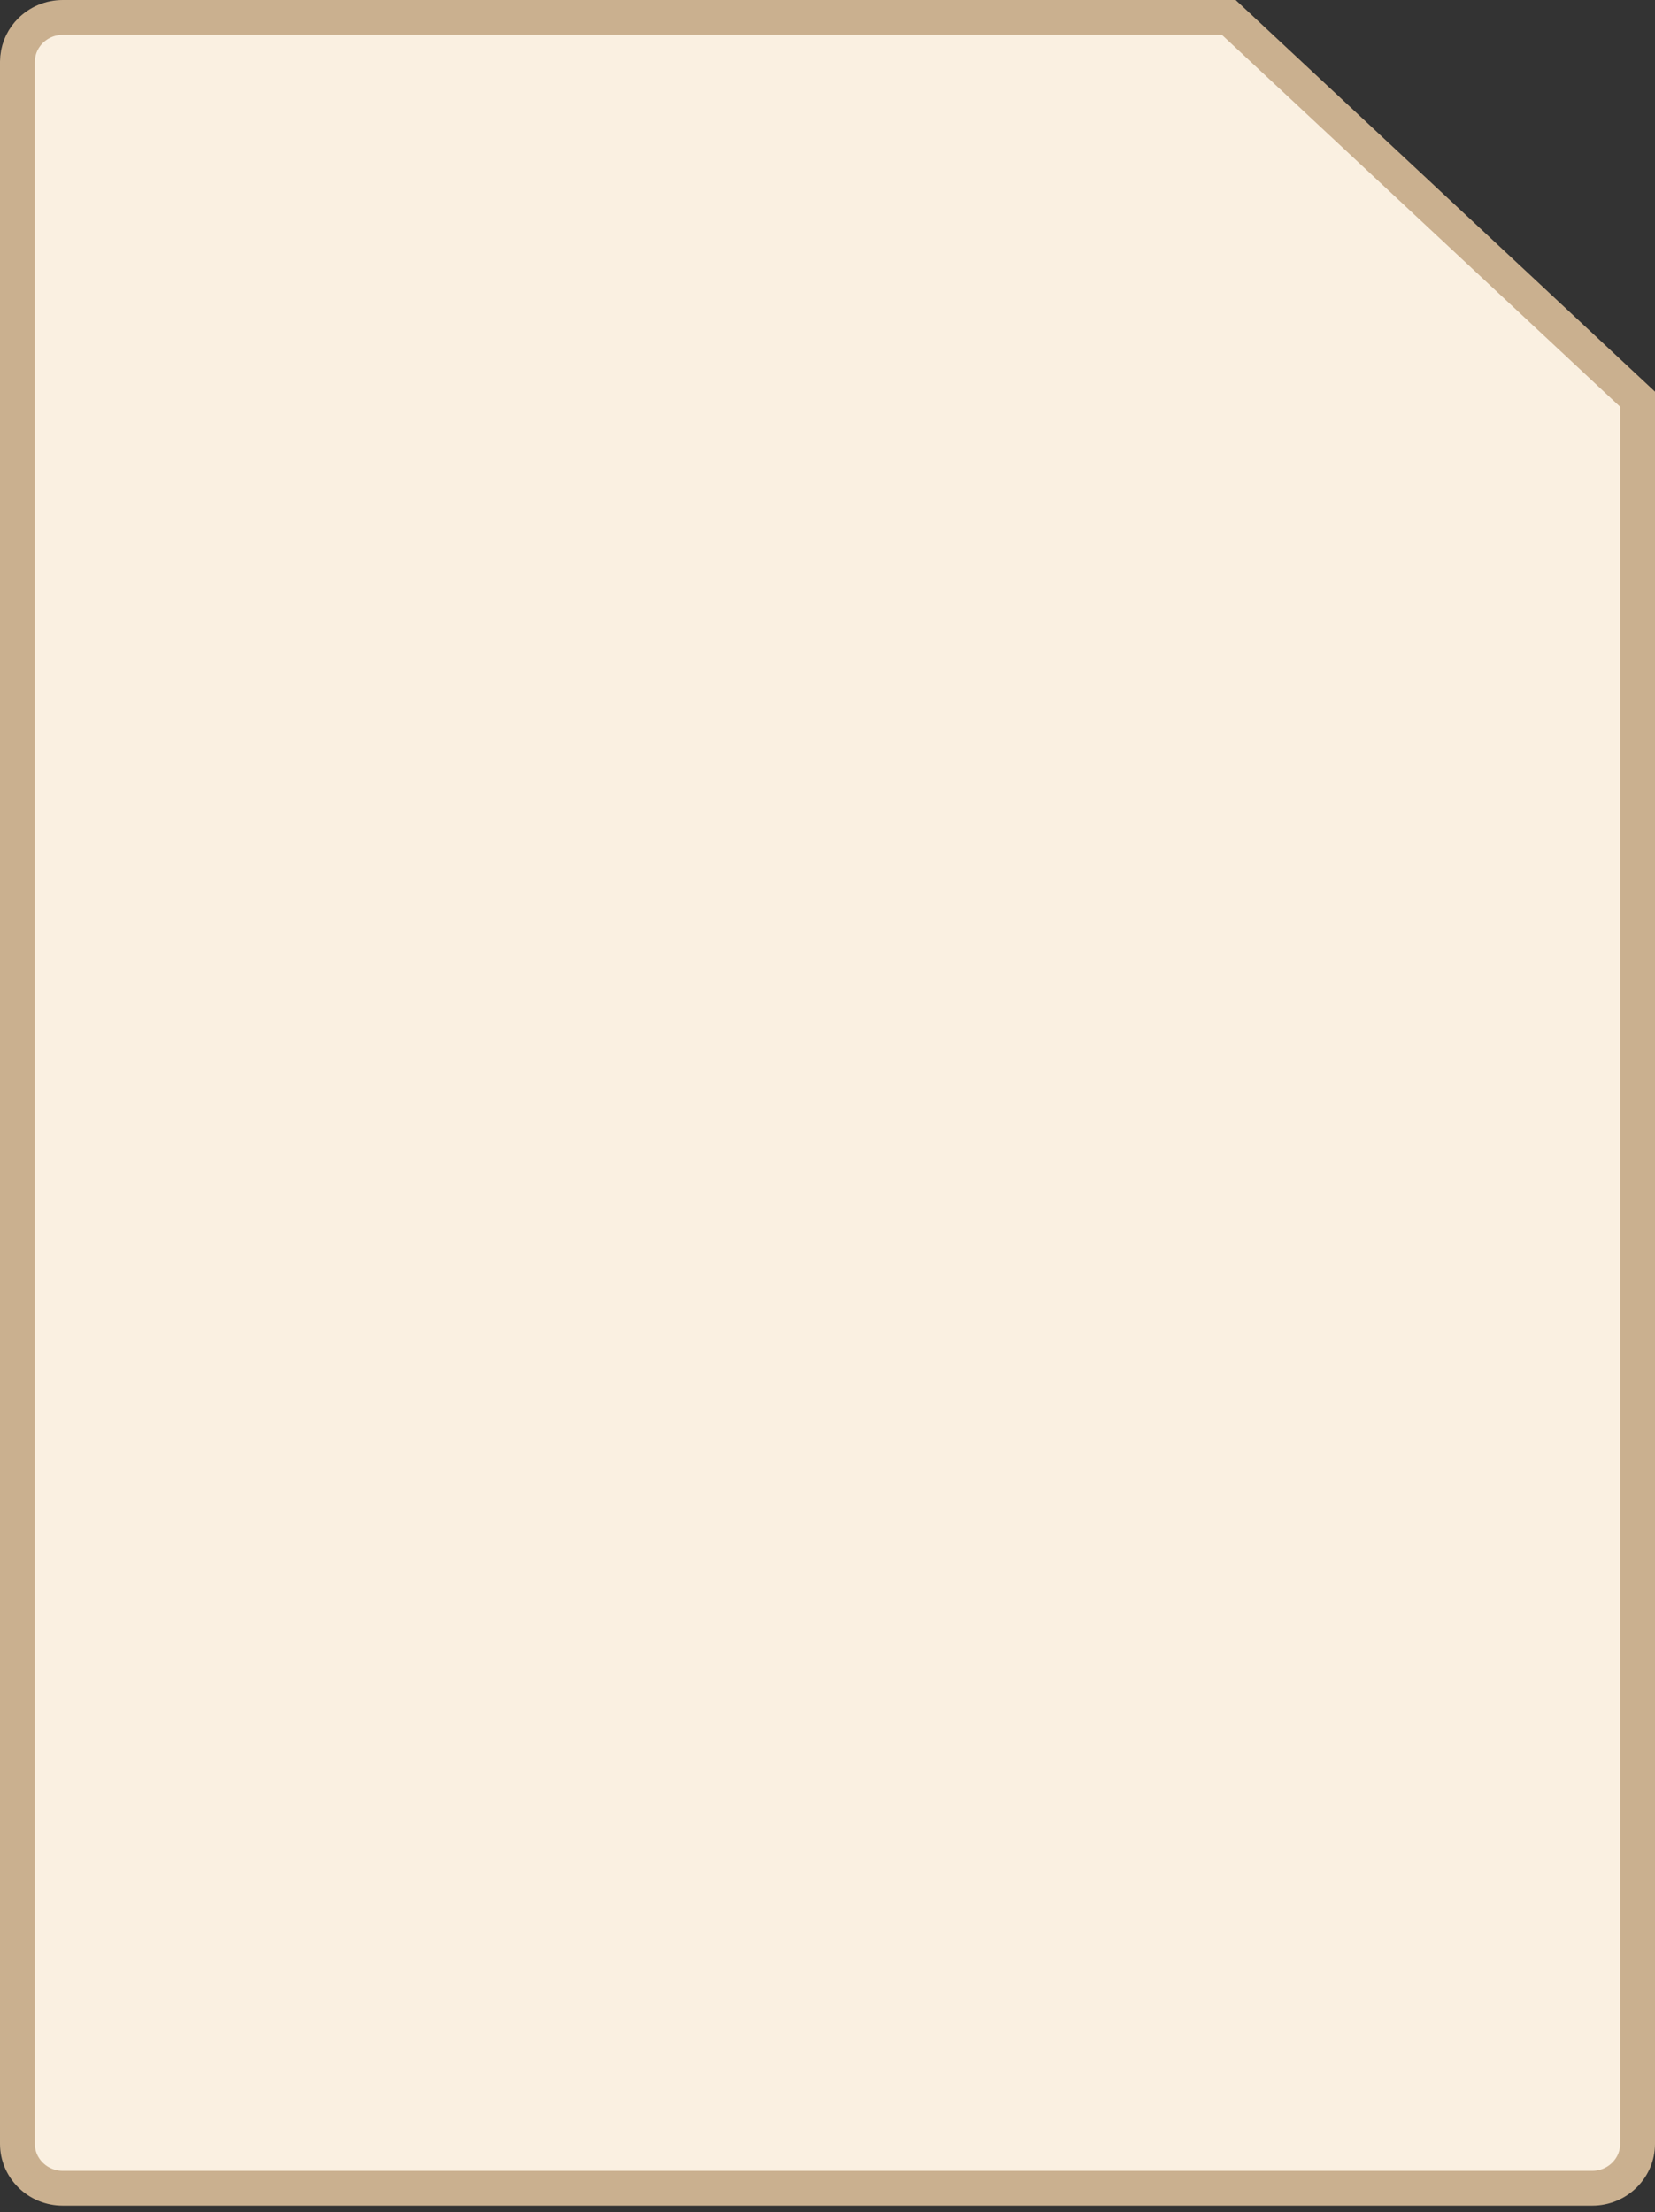 <svg width="95" height="127" viewBox="0 0 95 127" fill="none" xmlns="http://www.w3.org/2000/svg">
<rect x="0" y="0" width="95" height="127" fill="#333333" stroke="none"/>
<path d="M3.606 1H70.534L94 22.92V123.082C94 123.781 93.713 124.416 93.242 124.88C92.771 125.344 92.119 125.633 91.394 125.633H3.606C2.881 125.633 2.229 125.344 1.758 124.88C1.287 124.416 1 123.781 1 123.082V3.551L1.014 3.291C1.075 2.695 1.346 2.159 1.758 1.753C2.229 1.289 2.881 1 3.606 1Z" fill="#FAF0E1" stroke="#CAB08F" stroke-width="2"/>
</svg>
